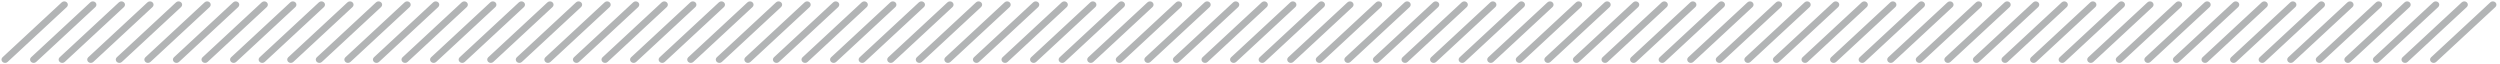 <svg xmlns="http://www.w3.org/2000/svg" width="350" height="9" viewBox="0 0 350 9" fill="none"><path fill-rule="evenodd" clip-rule="evenodd" d="M.354 8.672C.158 8.491.158 8.198.354 8.017L8.646.328C8.842.147 9.158.147 9.354.328 9.549.509 9.549.803 9.354.984L1.061 8.672C.865 8.853.549 8.853.354 8.672z" fill="#b2b4b5"/><path fill-rule="evenodd" clip-rule="evenodd" d="M4.354 8.672C4.158 8.491 4.158 8.198 4.354 8.017L12.646.328C12.842.147 13.158.147 13.354.328c.195.181.195.475.0.656L5.061 8.672C4.865 8.853 4.549 8.853 4.354 8.672z" fill="#b2b4b5"/><path fill-rule="evenodd" clip-rule="evenodd" d="M8.354 8.672C8.158 8.491 8.158 8.198 8.354 8.017L16.646.328C16.842.147 17.158.147 17.354.328c.195.181.195.475.0.656L9.061 8.672C8.865 8.853 8.549 8.853 8.354 8.672z" fill="#b2b4b5"/><path fill-rule="evenodd" clip-rule="evenodd" d="M12.354 8.672C12.158 8.491 12.158 8.198 12.354 8.017L20.646.328C20.842.147 21.158.147 21.354.328c.195.181.195.475.0.656L13.061 8.672C12.865 8.853 12.549 8.853 12.354 8.672z" fill="#b2b4b5"/><path fill-rule="evenodd" clip-rule="evenodd" d="M16.354 8.672C16.158 8.491 16.158 8.198 16.354 8.017L24.646.328C24.842.147 25.158.147 25.354.328c.195.181.195.475.0.656L17.061 8.672C16.865 8.853 16.549 8.853 16.354 8.672z" fill="#b2b4b5"/><path fill-rule="evenodd" clip-rule="evenodd" d="M20.354 8.672C20.158 8.491 20.158 8.198 20.354 8.017L28.646.328C28.842.147 29.158.147 29.354.328c.195.181.195.475.0.656L21.061 8.672C20.865 8.853 20.549 8.853 20.354 8.672z" fill="#b2b4b5"/><path fill-rule="evenodd" clip-rule="evenodd" d="M24.354 8.672C24.158 8.491 24.158 8.198 24.354 8.017L32.646.328C32.842.147 33.158.147 33.354.328c.195.181.195.475.0.656L25.061 8.672C24.865 8.853 24.549 8.853 24.354 8.672z" fill="#b2b4b5"/><path fill-rule="evenodd" clip-rule="evenodd" d="M28.354 8.672C28.158 8.491 28.158 8.198 28.354 8.017L36.646.328C36.842.147 37.158.147 37.354.328c.195.181.195.475.0.656L29.061 8.672C28.865 8.853 28.549 8.853 28.354 8.672z" fill="#b2b4b5"/><path fill-rule="evenodd" clip-rule="evenodd" d="M32.354 8.672C32.158 8.491 32.158 8.198 32.354 8.017L40.646.328C40.842.147 41.158.147 41.354.328c.195.181.195.475.0.656L33.061 8.672C32.865 8.853 32.549 8.853 32.354 8.672z" fill="#b2b4b5"/><path fill-rule="evenodd" clip-rule="evenodd" d="M36.354 8.672C36.158 8.491 36.158 8.198 36.354 8.017L44.646.328C44.842.147 45.158.147 45.354.328c.195.181.195.475.0.656L37.061 8.672C36.865 8.853 36.549 8.853 36.354 8.672z" fill="#b2b4b5"/><path fill-rule="evenodd" clip-rule="evenodd" d="M40.354 8.672C40.158 8.491 40.158 8.198 40.354 8.017L48.646.328C48.842.147 49.158.147 49.354.328c.195.181.195.475.0.656L41.061 8.672C40.865 8.853 40.549 8.853 40.354 8.672z" fill="#b2b4b5"/><path fill-rule="evenodd" clip-rule="evenodd" d="M44.354 8.672C44.158 8.491 44.158 8.198 44.354 8.017L52.646.328C52.842.147 53.158.147 53.354.328c.195.181.195.475.0.656L45.061 8.672C44.865 8.853 44.549 8.853 44.354 8.672z" fill="#b2b4b5"/><path fill-rule="evenodd" clip-rule="evenodd" d="M48.354 8.672C48.158 8.491 48.158 8.198 48.354 8.017L56.646.328C56.842.147 57.158.147 57.354.328c.195.181.195.475.0.656L49.061 8.672C48.865 8.853 48.549 8.853 48.354 8.672z" fill="#b2b4b5"/><path fill-rule="evenodd" clip-rule="evenodd" d="M52.354 8.672C52.158 8.491 52.158 8.198 52.354 8.017L60.646.328C60.842.147 61.158.147 61.354.328c.195.181.195.475.0.656L53.061 8.672C52.865 8.853 52.549 8.853 52.354 8.672z" fill="#b2b4b5"/><path fill-rule="evenodd" clip-rule="evenodd" d="M56.354 8.672C56.158 8.491 56.158 8.198 56.354 8.017L64.646.328C64.842.147 65.158.147 65.354.328c.195.181.195.475.0.656L57.061 8.672C56.865 8.853 56.549 8.853 56.354 8.672z" fill="#b2b4b5"/><path fill-rule="evenodd" clip-rule="evenodd" d="M60.354 8.672C60.158 8.491 60.158 8.198 60.354 8.017L68.646.328C68.842.147 69.158.147 69.354.328c.195.181.195.475.0.656L61.061 8.672C60.865 8.853 60.549 8.853 60.354 8.672z" fill="#b2b4b5"/><path fill-rule="evenodd" clip-rule="evenodd" d="M64.354 8.672C64.158 8.491 64.158 8.198 64.354 8.017L72.646.328C72.842.147 73.158.147 73.354.328c.195.181.195.475.0.656L65.061 8.672C64.865 8.853 64.549 8.853 64.354 8.672z" fill="#b2b4b5"/><path fill-rule="evenodd" clip-rule="evenodd" d="M68.354 8.672C68.158 8.491 68.158 8.198 68.354 8.017L76.646.328C76.842.147 77.158.147 77.354.328c.195.181.195.475.0.656L69.061 8.672C68.865 8.853 68.549 8.853 68.354 8.672z" fill="#b2b4b5"/><path fill-rule="evenodd" clip-rule="evenodd" d="M72.354 8.672C72.158 8.491 72.158 8.198 72.354 8.017L80.646.328C80.842.147 81.158.147 81.354.328c.195.181.195.475.0.656L73.061 8.672C72.865 8.853 72.549 8.853 72.354 8.672z" fill="#b2b4b5"/><path fill-rule="evenodd" clip-rule="evenodd" d="M76.354 8.672C76.158 8.491 76.158 8.198 76.354 8.017L84.646.328C84.842.147 85.158.147 85.354.328c.195.181.195.475.0.656L77.061 8.672C76.865 8.853 76.549 8.853 76.354 8.672z" fill="#b2b4b5"/><path fill-rule="evenodd" clip-rule="evenodd" d="M80.354 8.672C80.158 8.491 80.158 8.198 80.354 8.017L88.646.328C88.842.147 89.158.147 89.354.328c.195.181.195.475.0.656L81.061 8.672C80.865 8.853 80.549 8.853 80.354 8.672z" fill="#b2b4b5"/><path fill-rule="evenodd" clip-rule="evenodd" d="M84.354 8.672C84.158 8.491 84.158 8.198 84.354 8.017L92.646.328C92.842.147 93.158.147 93.354.328c.195.181.195.475.0.656L85.061 8.672C84.865 8.853 84.549 8.853 84.354 8.672z" fill="#b2b4b5"/><path fill-rule="evenodd" clip-rule="evenodd" d="M88.354 8.672C88.158 8.491 88.158 8.198 88.354 8.017L96.646.328C96.842.147 97.158.147 97.354.328c.195.181.195.475.0.656L89.061 8.672C88.865 8.853 88.549 8.853 88.354 8.672z" fill="#b2b4b5"/><path fill-rule="evenodd" clip-rule="evenodd" d="M92.354 8.672C92.158 8.491 92.158 8.198 92.354 8.017L100.646.328C100.842.147 101.158.147 101.354.328 101.549.509 101.549.803 101.354.984L93.061 8.672C92.865 8.853 92.549 8.853 92.354 8.672z" fill="#b2b4b5"/><path fill-rule="evenodd" clip-rule="evenodd" d="M96.354 8.672C96.158 8.491 96.158 8.198 96.354 8.017L104.646.328C104.842.147 105.158.147 105.354.328 105.549.509 105.549.803 105.354.984L97.061 8.672C96.865 8.853 96.549 8.853 96.354 8.672z" fill="#b2b4b5"/><path fill-rule="evenodd" clip-rule="evenodd" d="M100.354 8.672C100.158 8.491 100.158 8.198 100.354 8.017L108.646.328C108.842.147 109.158.147 109.354.328 109.549.509 109.549.803 109.354.984L101.061 8.672C100.865 8.853 100.549 8.853 100.354 8.672z" fill="#b2b4b5"/><path fill-rule="evenodd" clip-rule="evenodd" d="M104.354 8.672C104.158 8.491 104.158 8.198 104.354 8.017L112.646.328C112.842.147 113.158.147 113.354.328 113.549.509 113.549.803 113.354.984L105.061 8.672C104.865 8.853 104.549 8.853 104.354 8.672z" fill="#b2b4b5"/><path fill-rule="evenodd" clip-rule="evenodd" d="M108.354 8.672C108.158 8.491 108.158 8.198 108.354 8.017L116.646.328C116.842.147 117.158.147 117.354.328 117.549.509 117.549.803 117.354.984L109.061 8.672C108.865 8.853 108.549 8.853 108.354 8.672z" fill="#b2b4b5"/><path fill-rule="evenodd" clip-rule="evenodd" d="M112.354 8.672C112.158 8.491 112.158 8.198 112.354 8.017L120.646.328C120.842.147 121.158.147 121.354.328 121.549.509 121.549.803 121.354.984L113.061 8.672C112.865 8.853 112.549 8.853 112.354 8.672z" fill="#b2b4b5"/><path fill-rule="evenodd" clip-rule="evenodd" d="M116.354 8.672C116.158 8.491 116.158 8.198 116.354 8.017L124.646.328C124.842.147 125.158.147 125.354.328 125.549.509 125.549.803 125.354.984L117.061 8.672C116.865 8.853 116.549 8.853 116.354 8.672z" fill="#b2b4b5"/><path fill-rule="evenodd" clip-rule="evenodd" d="M120.354 8.672C120.158 8.491 120.158 8.198 120.354 8.017L128.646.328C128.842.147 129.158.147 129.354.328 129.549.509 129.549.803 129.354.984L121.061 8.672C120.865 8.853 120.549 8.853 120.354 8.672z" fill="#b2b4b5"/><path fill-rule="evenodd" clip-rule="evenodd" d="M124.354 8.672C124.158 8.491 124.158 8.198 124.354 8.017L132.646.328C132.842.147 133.158.147 133.354.328 133.549.509 133.549.803 133.354.984L125.061 8.672C124.865 8.853 124.549 8.853 124.354 8.672z" fill="#b2b4b5"/><path fill-rule="evenodd" clip-rule="evenodd" d="M128.354 8.672C128.158 8.491 128.158 8.198 128.354 8.017L136.646.328C136.842.147 137.158.147 137.354.328 137.549.509 137.549.803 137.354.984L129.061 8.672C128.865 8.853 128.549 8.853 128.354 8.672z" fill="#b2b4b5"/><path fill-rule="evenodd" clip-rule="evenodd" d="M132.354 8.672C132.158 8.491 132.158 8.198 132.354 8.017L140.646.328C140.842.147 141.158.147 141.354.328 141.549.509 141.549.803 141.354.984L133.061 8.672C132.865 8.853 132.549 8.853 132.354 8.672z" fill="#b2b4b5"/><path fill-rule="evenodd" clip-rule="evenodd" d="M136.354 8.672C136.158 8.491 136.158 8.198 136.354 8.017L144.646.328C144.842.147 145.158.147 145.354.328 145.549.509 145.549.803 145.354.984L137.061 8.672C136.865 8.853 136.549 8.853 136.354 8.672z" fill="#b2b4b5"/><path fill-rule="evenodd" clip-rule="evenodd" d="M140.354 8.672C140.158 8.491 140.158 8.198 140.354 8.017L148.646.328C148.842.147 149.158.147 149.354.328 149.549.509 149.549.803 149.354.984L141.061 8.672C140.865 8.853 140.549 8.853 140.354 8.672z" fill="#b2b4b5"/><path fill-rule="evenodd" clip-rule="evenodd" d="M144.354 8.672C144.158 8.491 144.158 8.198 144.354 8.017L152.646.328C152.842.147 153.158.147 153.354.328 153.549.509 153.549.803 153.354.984L145.061 8.672C144.865 8.853 144.549 8.853 144.354 8.672z" fill="#b2b4b5"/><path fill-rule="evenodd" clip-rule="evenodd" d="M148.354 8.672C148.158 8.491 148.158 8.198 148.354 8.017L156.646.328C156.842.147 157.158.147 157.354.328 157.549.509 157.549.803 157.354.984L149.061 8.672C148.865 8.853 148.549 8.853 148.354 8.672z" fill="#b2b4b5"/><path fill-rule="evenodd" clip-rule="evenodd" d="M152.354 8.672C152.158 8.491 152.158 8.198 152.354 8.017L160.646.328C160.842.147 161.158.147 161.354.328 161.549.509 161.549.803 161.354.984L153.061 8.672C152.865 8.853 152.549 8.853 152.354 8.672z" fill="#b2b4b5"/><path fill-rule="evenodd" clip-rule="evenodd" d="M156.354 8.672C156.158 8.491 156.158 8.198 156.354 8.017L164.646.328C164.842.147 165.158.147 165.354.328 165.549.509 165.549.803 165.354.984L157.061 8.672C156.865 8.853 156.549 8.853 156.354 8.672z" fill="#b2b4b5"/><path fill-rule="evenodd" clip-rule="evenodd" d="M160.354 8.672C160.158 8.491 160.158 8.198 160.354 8.017L168.646.328C168.842.147 169.158.147 169.354.328 169.549.509 169.549.803 169.354.984L161.061 8.672C160.865 8.853 160.549 8.853 160.354 8.672z" fill="#b2b4b5"/><path fill-rule="evenodd" clip-rule="evenodd" d="M164.354 8.672C164.158 8.491 164.158 8.198 164.354 8.017L172.646.328C172.842.147 173.158.147 173.354.328 173.549.509 173.549.803 173.354.984L165.061 8.672C164.865 8.853 164.549 8.853 164.354 8.672z" fill="#b2b4b5"/><path fill-rule="evenodd" clip-rule="evenodd" d="M168.354 8.672C168.158 8.491 168.158 8.198 168.354 8.017L176.646.328C176.842.147 177.158.147 177.354.328 177.549.509 177.549.803 177.354.984L169.061 8.672C168.865 8.853 168.549 8.853 168.354 8.672z" fill="#b2b4b5"/><path fill-rule="evenodd" clip-rule="evenodd" d="M172.354 8.672C172.158 8.491 172.158 8.198 172.354 8.017L180.646.328C180.842.147 181.158.147 181.354.328 181.549.509 181.549.803 181.354.984L173.061 8.672C172.865 8.853 172.549 8.853 172.354 8.672z" fill="#b2b4b5"/><path fill-rule="evenodd" clip-rule="evenodd" d="M176.354 8.672C176.158 8.491 176.158 8.198 176.354 8.017L184.646.328C184.842.147 185.158.147 185.354.328 185.549.509 185.549.803 185.354.984L177.061 8.672C176.865 8.853 176.549 8.853 176.354 8.672z" fill="#b2b4b5"/><path fill-rule="evenodd" clip-rule="evenodd" d="M180.354 8.672C180.158 8.491 180.158 8.198 180.354 8.017L188.646.328C188.842.147 189.158.147 189.354.328 189.549.509 189.549.803 189.354.984L181.061 8.672C180.865 8.853 180.549 8.853 180.354 8.672z" fill="#b2b4b5"/><path fill-rule="evenodd" clip-rule="evenodd" d="M184.354 8.672C184.158 8.491 184.158 8.198 184.354 8.017L192.646.328C192.842.147 193.158.147 193.354.328 193.549.509 193.549.803 193.354.984L185.061 8.672C184.865 8.853 184.549 8.853 184.354 8.672z" fill="#b2b4b5"/><path fill-rule="evenodd" clip-rule="evenodd" d="M188.354 8.672C188.158 8.491 188.158 8.198 188.354 8.017L196.646.328C196.842.147 197.158.147 197.354.328 197.549.509 197.549.803 197.354.984L189.061 8.672C188.865 8.853 188.549 8.853 188.354 8.672z" fill="#b2b4b5"/><path fill-rule="evenodd" clip-rule="evenodd" d="M192.354 8.672C192.158 8.491 192.158 8.198 192.354 8.017L200.646.328C200.842.147 201.158.147 201.354.328 201.549.509 201.549.803 201.354.984L193.061 8.672C192.865 8.853 192.549 8.853 192.354 8.672z" fill="#b2b4b5"/><path fill-rule="evenodd" clip-rule="evenodd" d="M196.354 8.672C196.158 8.491 196.158 8.198 196.354 8.017L204.646.328C204.842.147 205.158.147 205.354.328 205.549.509 205.549.803 205.354.984L197.061 8.672C196.865 8.853 196.549 8.853 196.354 8.672z" fill="#b2b4b5"/><path fill-rule="evenodd" clip-rule="evenodd" d="M200.354 8.672C200.158 8.491 200.158 8.198 200.354 8.017L208.646.328C208.842.147 209.158.147 209.354.328 209.549.509 209.549.803 209.354.984L201.061 8.672C200.865 8.853 200.549 8.853 200.354 8.672z" fill="#b2b4b5"/><path fill-rule="evenodd" clip-rule="evenodd" d="M204.354 8.672C204.158 8.491 204.158 8.198 204.354 8.017L212.646.328C212.842.147 213.158.147 213.354.328 213.549.509 213.549.803 213.354.984L205.061 8.672C204.865 8.853 204.549 8.853 204.354 8.672z" fill="#b2b4b5"/><path fill-rule="evenodd" clip-rule="evenodd" d="M208.354 8.672C208.158 8.491 208.158 8.198 208.354 8.017L216.646.328C216.842.147 217.158.147 217.354.328 217.549.509 217.549.803 217.354.984L209.061 8.672C208.865 8.853 208.549 8.853 208.354 8.672z" fill="#b2b4b5"/><path fill-rule="evenodd" clip-rule="evenodd" d="M212.354 8.672C212.158 8.491 212.158 8.198 212.354 8.017L220.646.328C220.842.147 221.158.147 221.354.328 221.549.509 221.549.803 221.354.984L213.061 8.672C212.865 8.853 212.549 8.853 212.354 8.672z" fill="#b2b4b5"/><path fill-rule="evenodd" clip-rule="evenodd" d="M216.354 8.672C216.158 8.491 216.158 8.198 216.354 8.017L224.646.328C224.842.147 225.158.147 225.354.328 225.549.509 225.549.803 225.354.984L217.061 8.672C216.865 8.853 216.549 8.853 216.354 8.672z" fill="#b2b4b5"/><path fill-rule="evenodd" clip-rule="evenodd" d="M220.354 8.672C220.158 8.491 220.158 8.198 220.354 8.017L228.646.328C228.842.147 229.158.147 229.354.328 229.549.509 229.549.803 229.354.984L221.061 8.672C220.865 8.853 220.549 8.853 220.354 8.672z" fill="#b2b4b5"/><path fill-rule="evenodd" clip-rule="evenodd" d="M224.354 8.672C224.158 8.491 224.158 8.198 224.354 8.017L232.646.328C232.842.147 233.158.147 233.354.328 233.549.509 233.549.803 233.354.984L225.061 8.672C224.865 8.853 224.549 8.853 224.354 8.672z" fill="#b2b4b5"/><path fill-rule="evenodd" clip-rule="evenodd" d="M228.354 8.672C228.158 8.491 228.158 8.198 228.354 8.017L236.646.328C236.842.147 237.158.147 237.354.328 237.549.509 237.549.803 237.354.984L229.061 8.672C228.865 8.853 228.549 8.853 228.354 8.672z" fill="#b2b4b5"/><path fill-rule="evenodd" clip-rule="evenodd" d="M232.354 8.672C232.158 8.491 232.158 8.198 232.354 8.017L240.646.328C240.842.147 241.158.147 241.354.328 241.549.509 241.549.803 241.354.984L233.061 8.672C232.865 8.853 232.549 8.853 232.354 8.672z" fill="#b2b4b5"/><path fill-rule="evenodd" clip-rule="evenodd" d="M236.354 8.672C236.158 8.491 236.158 8.198 236.354 8.017L244.646.328C244.842.147 245.158.147 245.354.328 245.549.509 245.549.803 245.354.984L237.061 8.672C236.865 8.853 236.549 8.853 236.354 8.672z" fill="#b2b4b5"/><path fill-rule="evenodd" clip-rule="evenodd" d="M240.354 8.672C240.158 8.491 240.158 8.198 240.354 8.017L248.646.328C248.842.147 249.158.147 249.354.328 249.549.509 249.549.803 249.354.984L241.061 8.672C240.865 8.853 240.549 8.853 240.354 8.672z" fill="#b2b4b5"/><path fill-rule="evenodd" clip-rule="evenodd" d="M244.354 8.672C244.158 8.491 244.158 8.198 244.354 8.017L252.646.328C252.842.147 253.158.147 253.354.328 253.549.509 253.549.803 253.354.984L245.061 8.672C244.865 8.853 244.549 8.853 244.354 8.672z" fill="#b2b4b5"/><path fill-rule="evenodd" clip-rule="evenodd" d="M248.354 8.672C248.158 8.491 248.158 8.198 248.354 8.017L256.646.328C256.842.147 257.158.147 257.354.328 257.549.509 257.549.803 257.354.984L249.061 8.672C248.865 8.853 248.549 8.853 248.354 8.672z" fill="#b2b4b5"/><path fill-rule="evenodd" clip-rule="evenodd" d="M252.354 8.672C252.158 8.491 252.158 8.198 252.354 8.017L260.646.328C260.842.147 261.158.147 261.354.328 261.549.509 261.549.803 261.354.984L253.061 8.672C252.865 8.853 252.549 8.853 252.354 8.672z" fill="#b2b4b5"/><path fill-rule="evenodd" clip-rule="evenodd" d="M256.354 8.672C256.158 8.491 256.158 8.198 256.354 8.017L264.646.328C264.842.147 265.158.147 265.354.328 265.549.509 265.549.803 265.354.984L257.061 8.672C256.865 8.853 256.549 8.853 256.354 8.672z" fill="#b2b4b5"/><path fill-rule="evenodd" clip-rule="evenodd" d="M260.354 8.672C260.158 8.491 260.158 8.198 260.354 8.017L268.646.328C268.842.147 269.158.147 269.354.328 269.549.509 269.549.803 269.354.984L261.061 8.672C260.865 8.853 260.549 8.853 260.354 8.672z" fill="#b2b4b5"/><path fill-rule="evenodd" clip-rule="evenodd" d="M264.354 8.672C264.158 8.491 264.158 8.198 264.354 8.017L272.646.328C272.842.147 273.158.147 273.354.328 273.549.509 273.549.803 273.354.984L265.061 8.672C264.865 8.853 264.549 8.853 264.354 8.672z" fill="#b2b4b5"/><path fill-rule="evenodd" clip-rule="evenodd" d="M268.354 8.672C268.158 8.491 268.158 8.198 268.354 8.017L276.646.328C276.842.147 277.158.147 277.354.328 277.549.509 277.549.803 277.354.984L269.061 8.672C268.865 8.853 268.549 8.853 268.354 8.672z" fill="#b2b4b5"/><path fill-rule="evenodd" clip-rule="evenodd" d="M272.354 8.672C272.158 8.491 272.158 8.198 272.354 8.017L280.646.328C280.842.147 281.158.147 281.354.328 281.549.509 281.549.803 281.354.984L273.061 8.672C272.865 8.853 272.549 8.853 272.354 8.672z" fill="#b2b4b5"/><path fill-rule="evenodd" clip-rule="evenodd" d="M276.354 8.672C276.158 8.491 276.158 8.198 276.354 8.017L284.646.328C284.842.147 285.158.147 285.354.328 285.549.509 285.549.803 285.354.984L277.061 8.672C276.865 8.853 276.549 8.853 276.354 8.672z" fill="#b2b4b5"/><path fill-rule="evenodd" clip-rule="evenodd" d="M280.354 8.672C280.158 8.491 280.158 8.198 280.354 8.017L288.646.328C288.842.147 289.158.147 289.354.328 289.549.509 289.549.803 289.354.984L281.061 8.672C280.865 8.853 280.549 8.853 280.354 8.672z" fill="#b2b4b5"/><path fill-rule="evenodd" clip-rule="evenodd" d="M284.354 8.672C284.158 8.491 284.158 8.198 284.354 8.017L292.646.328C292.842.147 293.158.147 293.354.328 293.549.509 293.549.803 293.354.984L285.061 8.672C284.865 8.853 284.549 8.853 284.354 8.672z" fill="#b2b4b5"/><path fill-rule="evenodd" clip-rule="evenodd" d="M288.354 8.672C288.158 8.491 288.158 8.198 288.354 8.017L296.646.328C296.842.147 297.158.147 297.354.328 297.549.509 297.549.803 297.354.984L289.061 8.672C288.865 8.853 288.549 8.853 288.354 8.672z" fill="#b2b4b5"/><path fill-rule="evenodd" clip-rule="evenodd" d="M292.354 8.672C292.158 8.491 292.158 8.198 292.354 8.017L300.646.328C300.842.147 301.158.147 301.354.328 301.549.509 301.549.803 301.354.984L293.061 8.672C292.865 8.853 292.549 8.853 292.354 8.672z" fill="#b2b4b5"/><path fill-rule="evenodd" clip-rule="evenodd" d="M296.354 8.672C296.158 8.491 296.158 8.198 296.354 8.017L304.646.328C304.842.147 305.158.147 305.354.328 305.549.509 305.549.803 305.354.984L297.061 8.672C296.865 8.853 296.549 8.853 296.354 8.672z" fill="#b2b4b5"/><path fill-rule="evenodd" clip-rule="evenodd" d="M300.354 8.672C300.158 8.491 300.158 8.198 300.354 8.017L308.646.328C308.842.147 309.158.147 309.354.328 309.549.509 309.549.803 309.354.984L301.061 8.672C300.865 8.853 300.549 8.853 300.354 8.672z" fill="#b2b4b5"/><path fill-rule="evenodd" clip-rule="evenodd" d="M304.354 8.672C304.158 8.491 304.158 8.198 304.354 8.017L312.646.328C312.842.147 313.158.147 313.354.328 313.549.509 313.549.803 313.354.984L305.061 8.672C304.865 8.853 304.549 8.853 304.354 8.672z" fill="#b2b4b5"/><path fill-rule="evenodd" clip-rule="evenodd" d="M308.354 8.672C308.158 8.491 308.158 8.198 308.354 8.017L316.646.328C316.842.147 317.158.147 317.354.328 317.549.509 317.549.803 317.354.984L309.061 8.672C308.865 8.853 308.549 8.853 308.354 8.672z" fill="#b2b4b5"/><path fill-rule="evenodd" clip-rule="evenodd" d="M312.354 8.672C312.158 8.491 312.158 8.198 312.354 8.017L320.646.328C320.842.147 321.158.147 321.354.328 321.549.509 321.549.803 321.354.984L313.061 8.672C312.865 8.853 312.549 8.853 312.354 8.672z" fill="#b2b4b5"/><path fill-rule="evenodd" clip-rule="evenodd" d="M316.354 8.672C316.158 8.491 316.158 8.198 316.354 8.017L324.646.328C324.842.147 325.158.147 325.354.328 325.549.509 325.549.803 325.354.984L317.061 8.672C316.865 8.853 316.549 8.853 316.354 8.672z" fill="#b2b4b5"/><path fill-rule="evenodd" clip-rule="evenodd" d="M320.354 8.672C320.158 8.491 320.158 8.198 320.354 8.017L328.646.328C328.842.147 329.158.147 329.354.328 329.549.509 329.549.803 329.354.984L321.061 8.672C320.865 8.853 320.549 8.853 320.354 8.672z" fill="#b2b4b5"/><path fill-rule="evenodd" clip-rule="evenodd" d="M324.354 8.672C324.158 8.491 324.158 8.198 324.354 8.017L332.646.328C332.842.147 333.158.147 333.354.328 333.549.509 333.549.803 333.354.984L325.061 8.672C324.865 8.853 324.549 8.853 324.354 8.672z" fill="#b2b4b5"/><path fill-rule="evenodd" clip-rule="evenodd" d="M328.354 8.672C328.158 8.491 328.158 8.198 328.354 8.017L336.646.328C336.842.147 337.158.147 337.354.328 337.549.509 337.549.803 337.354.984L329.061 8.672C328.865 8.853 328.549 8.853 328.354 8.672z" fill="#b2b4b5"/><path fill-rule="evenodd" clip-rule="evenodd" d="M332.354 8.672C332.158 8.491 332.158 8.198 332.354 8.017L340.646.328C340.842.147 341.158.147 341.354.328 341.549.509 341.549.803 341.354.984L333.061 8.672C332.865 8.853 332.549 8.853 332.354 8.672z" fill="#b2b4b5"/><path fill-rule="evenodd" clip-rule="evenodd" d="M336.354 8.672C336.158 8.491 336.158 8.198 336.354 8.017L344.646.328C344.842.147 345.158.147 345.354.328 345.549.509 345.549.803 345.354.984L337.061 8.672C336.865 8.853 336.549 8.853 336.354 8.672z" fill="#b2b4b5"/><path fill-rule="evenodd" clip-rule="evenodd" d="M340.354 8.672C340.158 8.491 340.158 8.198 340.354 8.017L348.646.328C348.842.147 349.158.147 349.354.328 349.549.509 349.549.803 349.354.984L341.061 8.672C340.865 8.853 340.549 8.853 340.354 8.672z" fill="#b2b4b5"/></svg>
